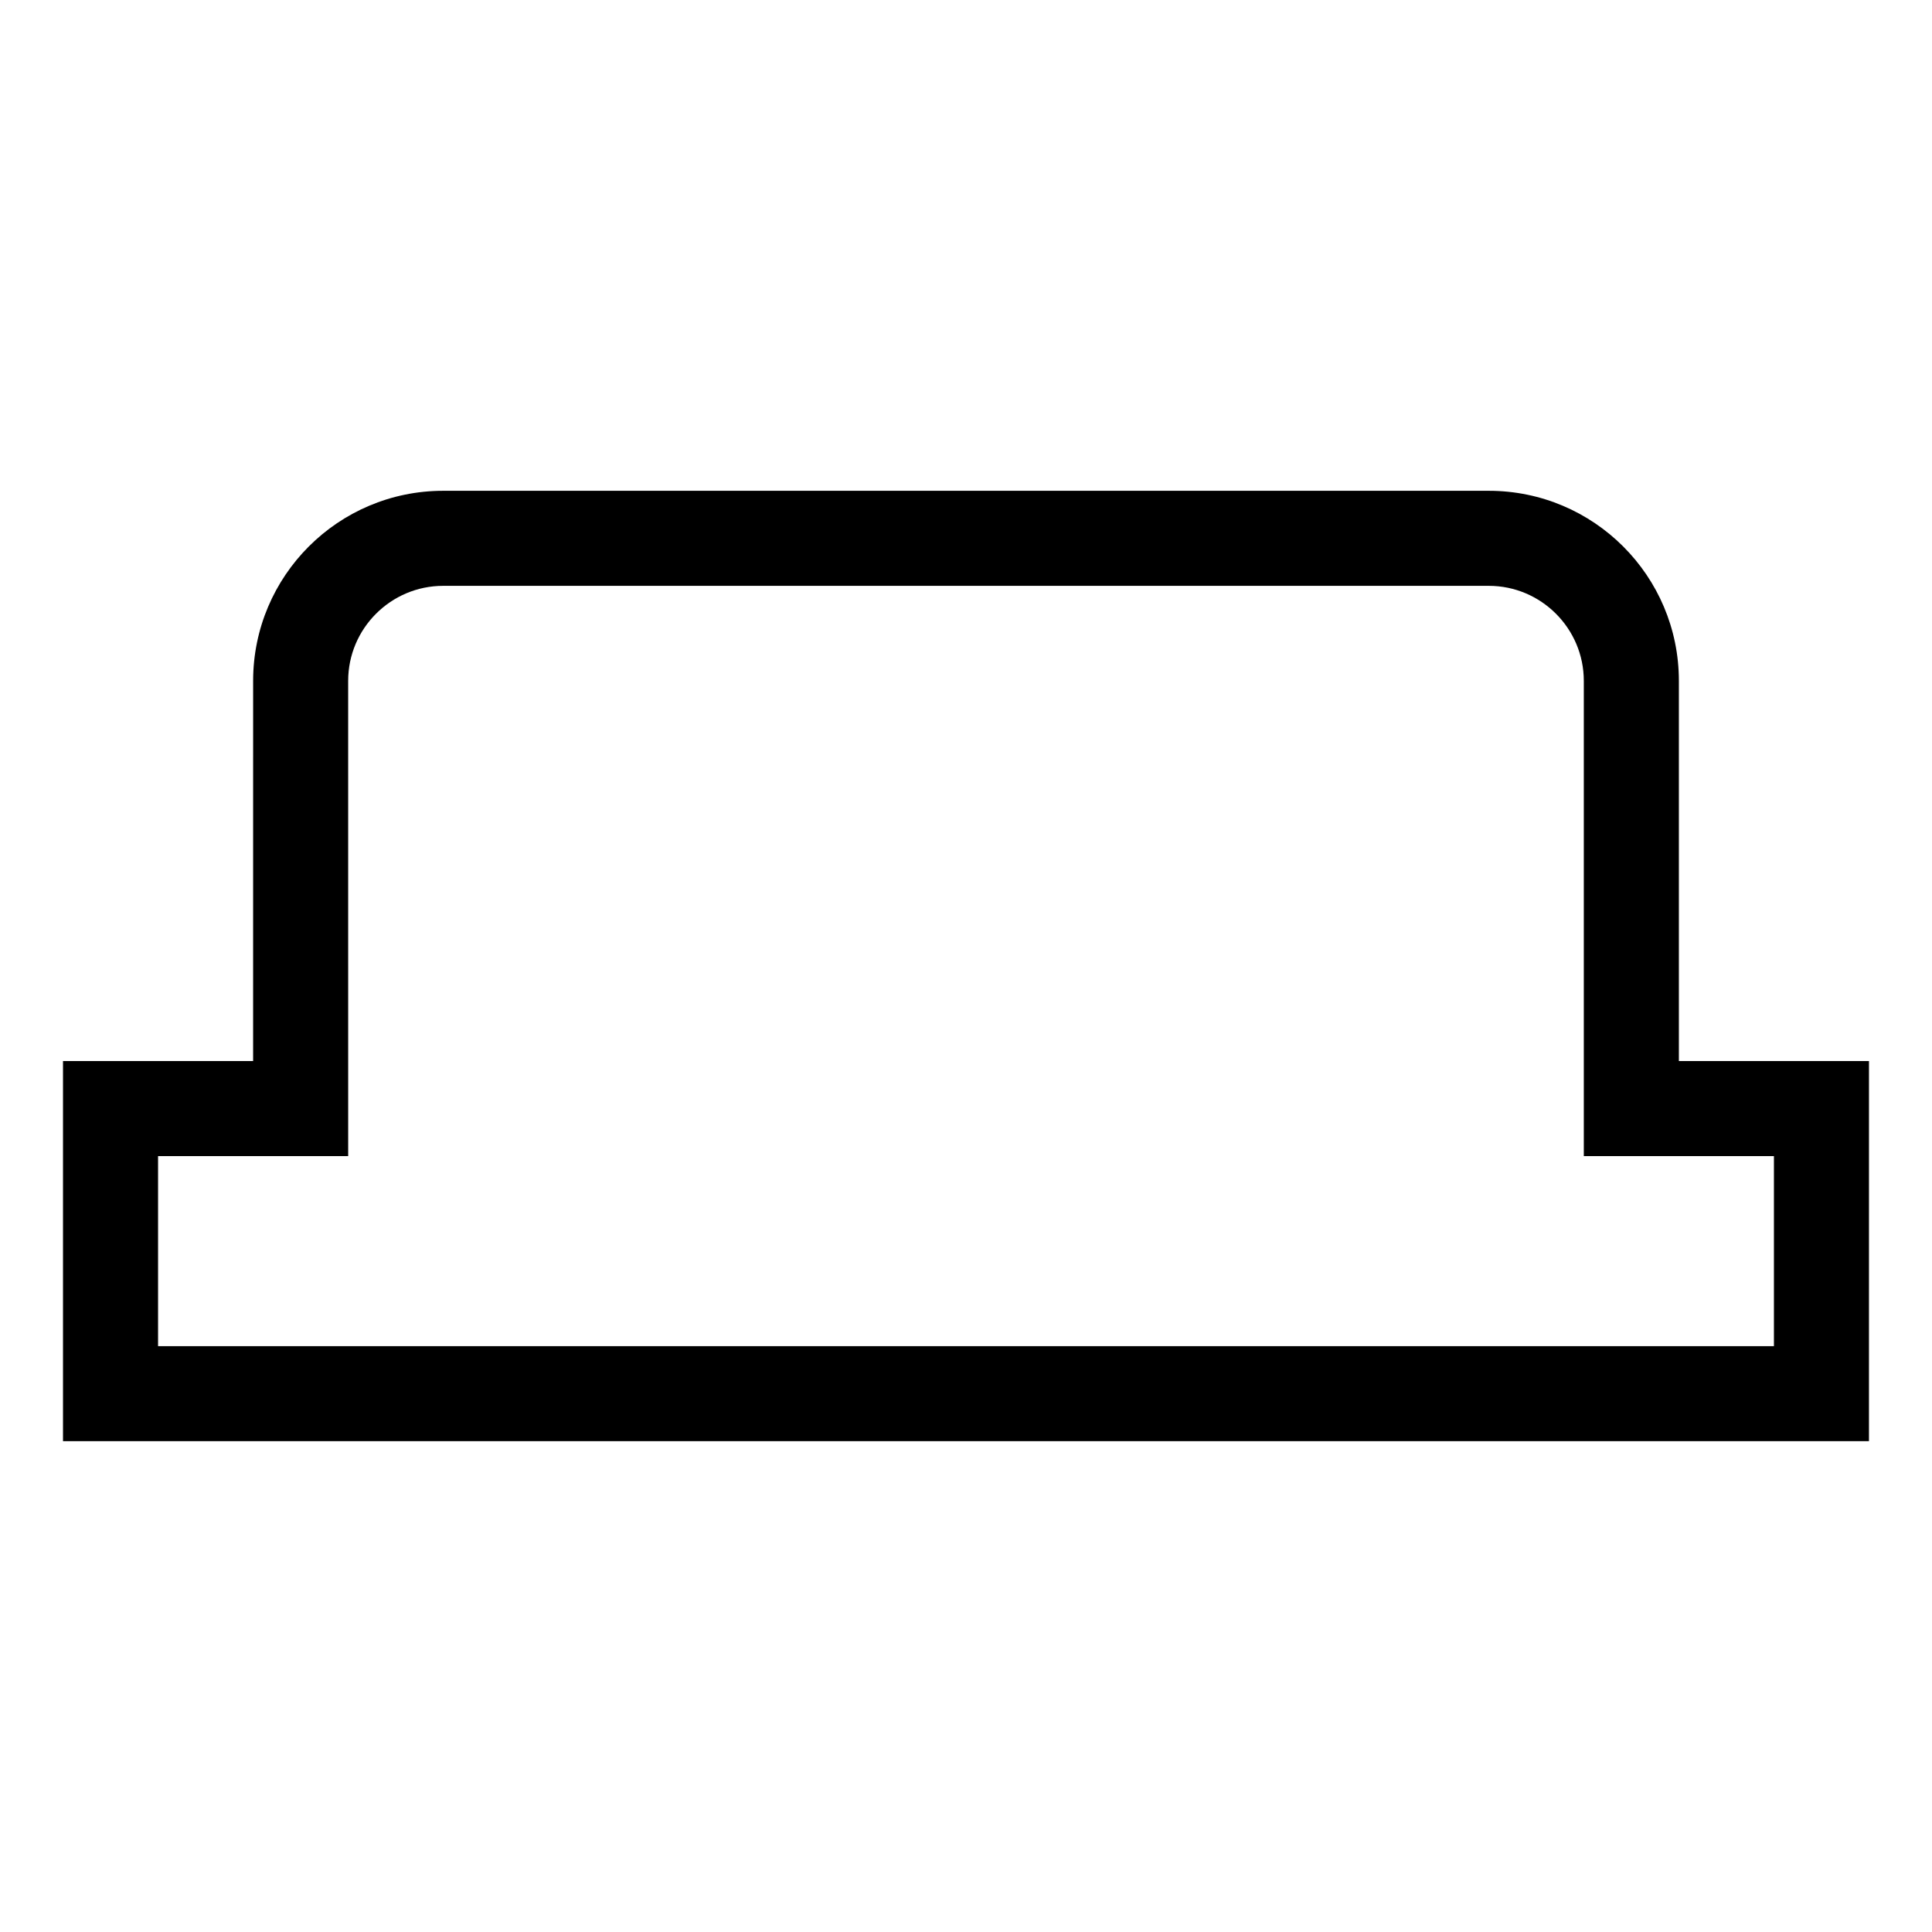 <?xml version="1.0" encoding="UTF-8"?>
<!-- Uploaded to: SVG Repo, www.svgrepo.com, Generator: SVG Repo Mixer Tools -->
<svg fill="#000000" width="800px" height="800px" version="1.1" viewBox="144 144 512 512" xmlns="http://www.w3.org/2000/svg">
 <path d="m588.92 425.19v-100.75c0-27.82-22.562-50.375-50.383-50.375h-277.08c-27.816 0-50.375 22.555-50.375 50.375l-0.004 100.75h-50.383v100.74h478.6l0.004-100.74zm25.188 75.559h-428.22v-50.375h50.383l-0.004-125.93c0-13.895 11.316-25.191 25.184-25.191h277.09c13.871 0 25.184 11.289 25.184 25.191v125.93h50.383z"/>
</svg>